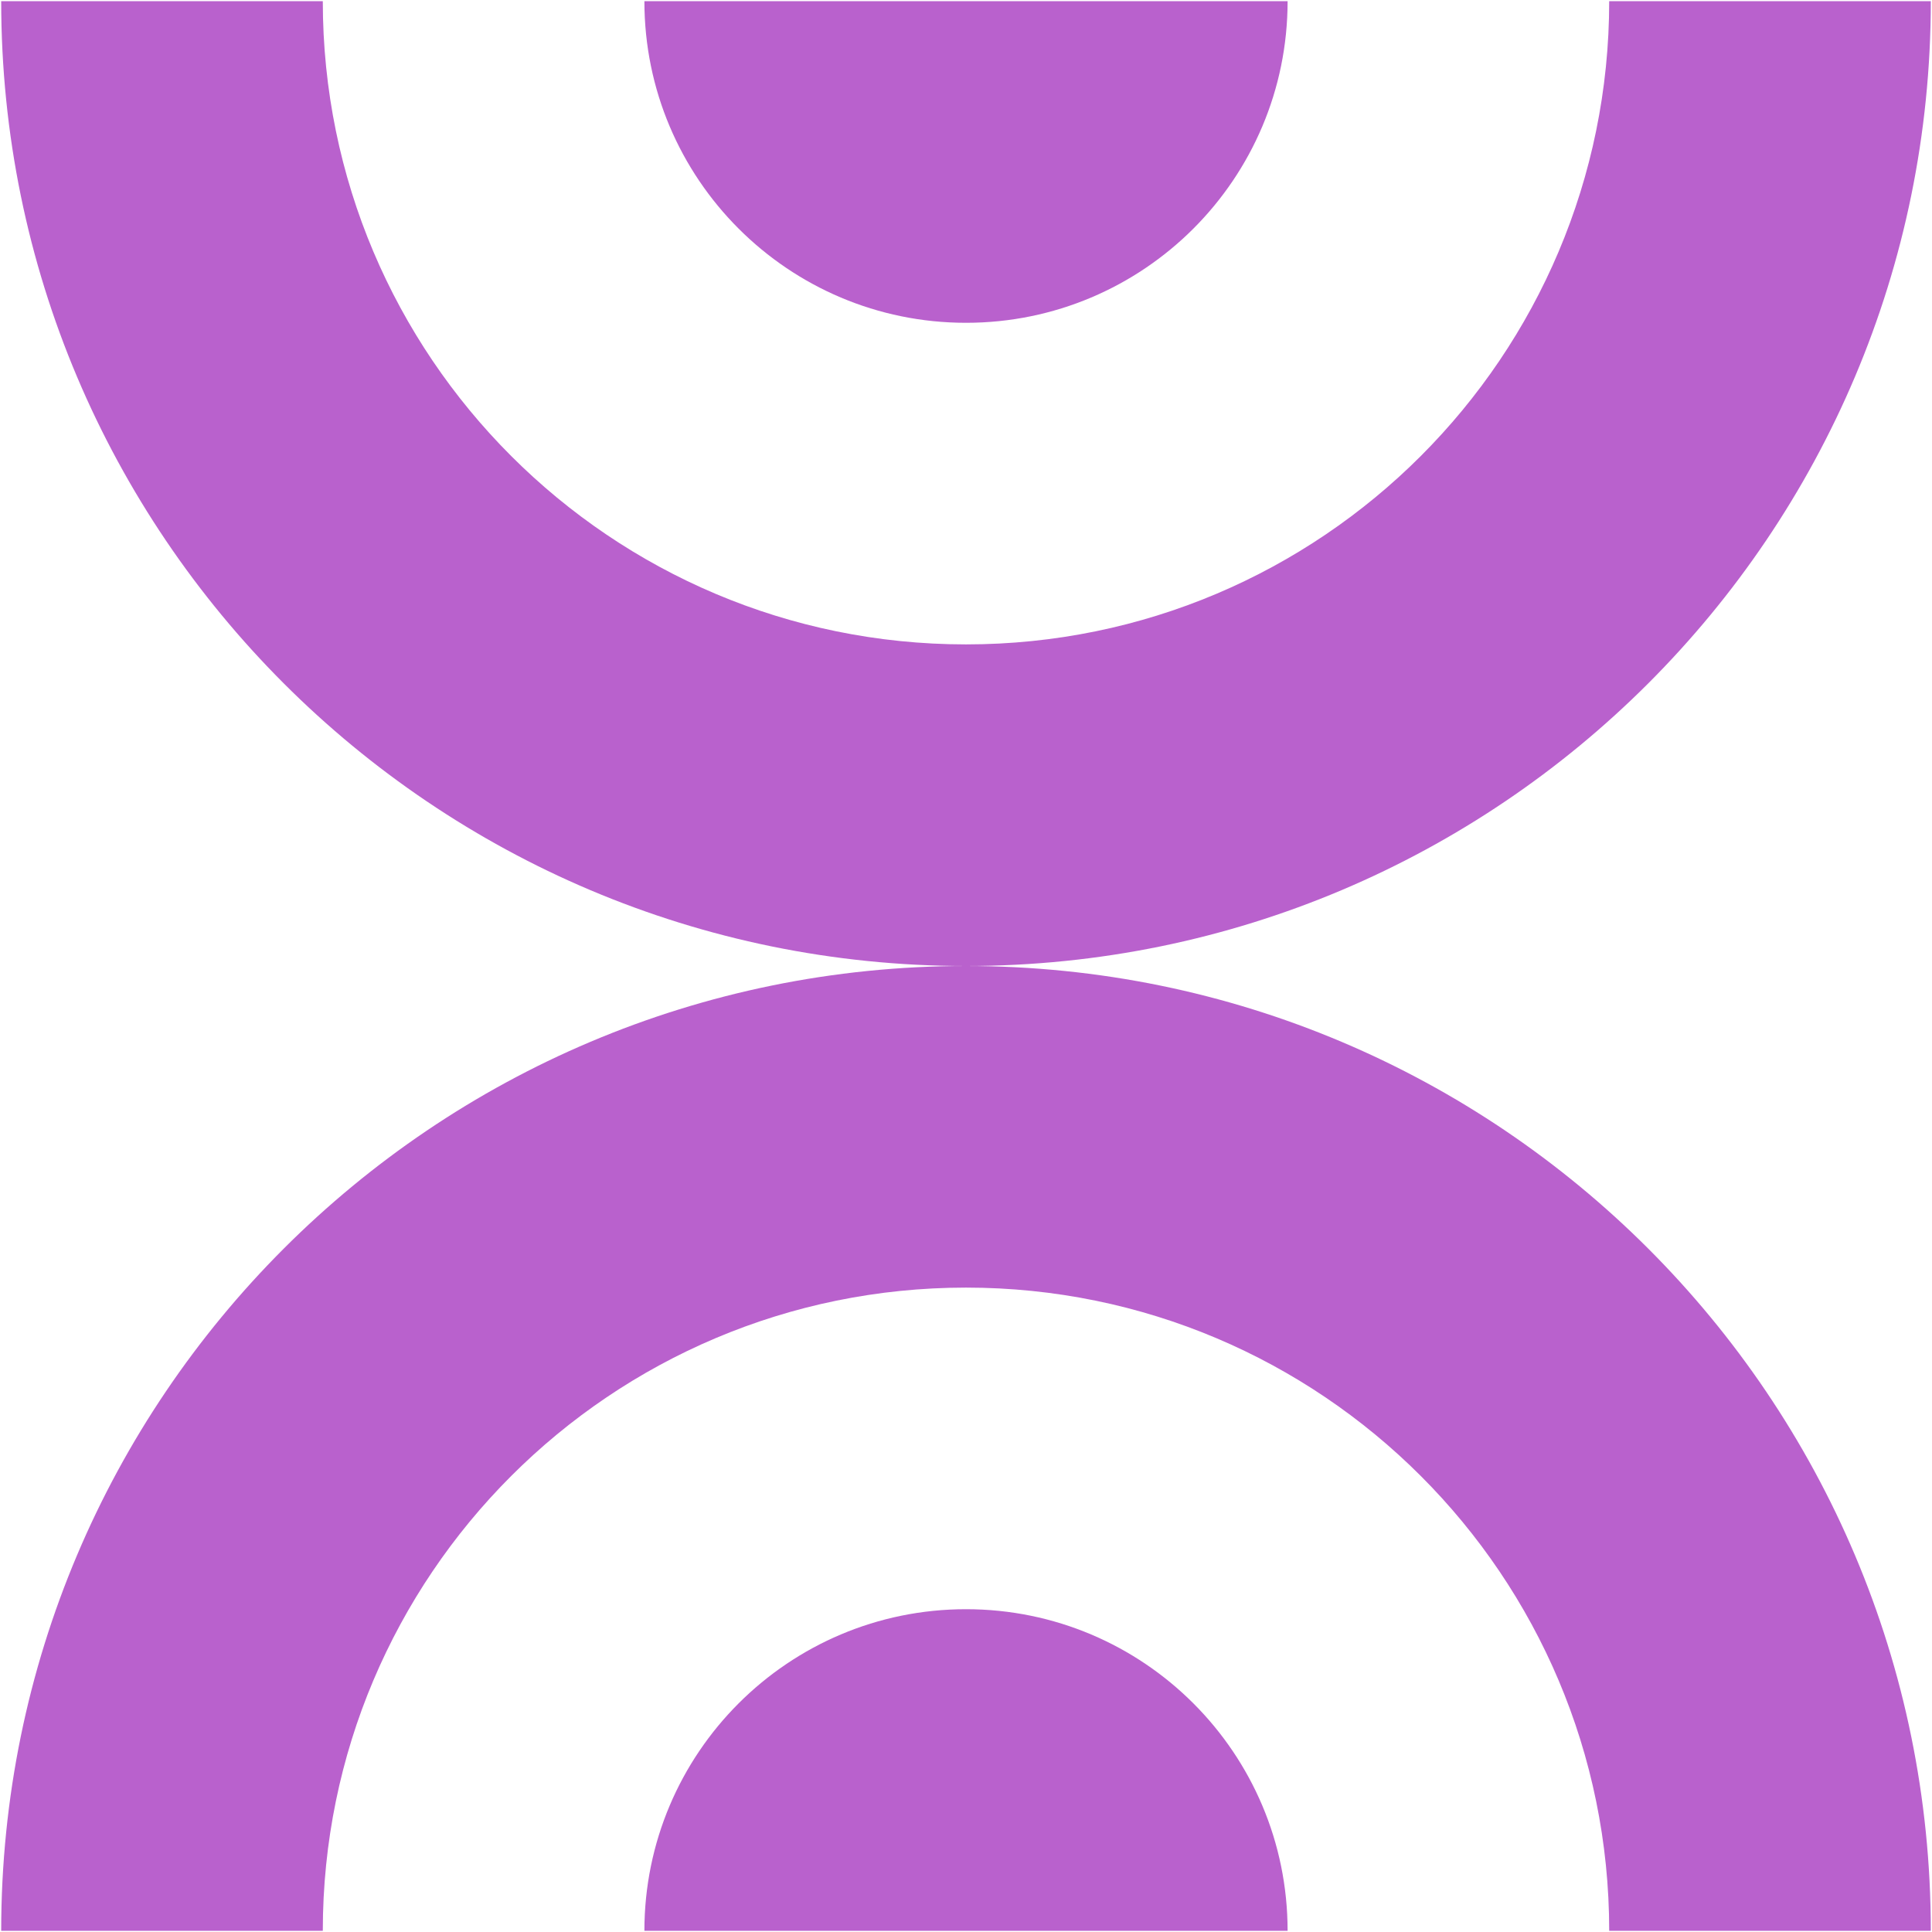 <svg width="404" height="404" viewBox="0 0 404 404" fill="none" xmlns="http://www.w3.org/2000/svg">
<path d="M0.25 0.25C0.25 111.673 90.577 202 202 202C313.423 202 403.75 111.673 403.75 0.25L336.5 0.25C336.5 74.532 276.282 134.75 202 134.75C127.718 134.75 67.5 74.532 67.5 0.25L0.25 0.25Z" fill="#B961CD"/>
<path d="M202 67.5C164.859 67.5 134.75 37.391 134.75 0.25L269.25 0.25C269.25 37.391 239.141 67.5 202 67.5Z" fill="#B961CD"/>
<path d="M202 202C90.576 202 0.25 292.327 0.25 403.75H67.5C67.5 329.468 127.718 269.25 202 269.25C276.282 269.25 336.5 329.468 336.5 403.75L403.75 403.75C403.75 292.327 313.423 202 202 202Z" fill="#B961CD"/>
<path d="M202 336.5C164.859 336.5 134.75 366.609 134.75 403.75L269.25 403.75C269.25 366.609 239.141 336.5 202 336.5Z" fill="#B961CD"/>
</svg>
